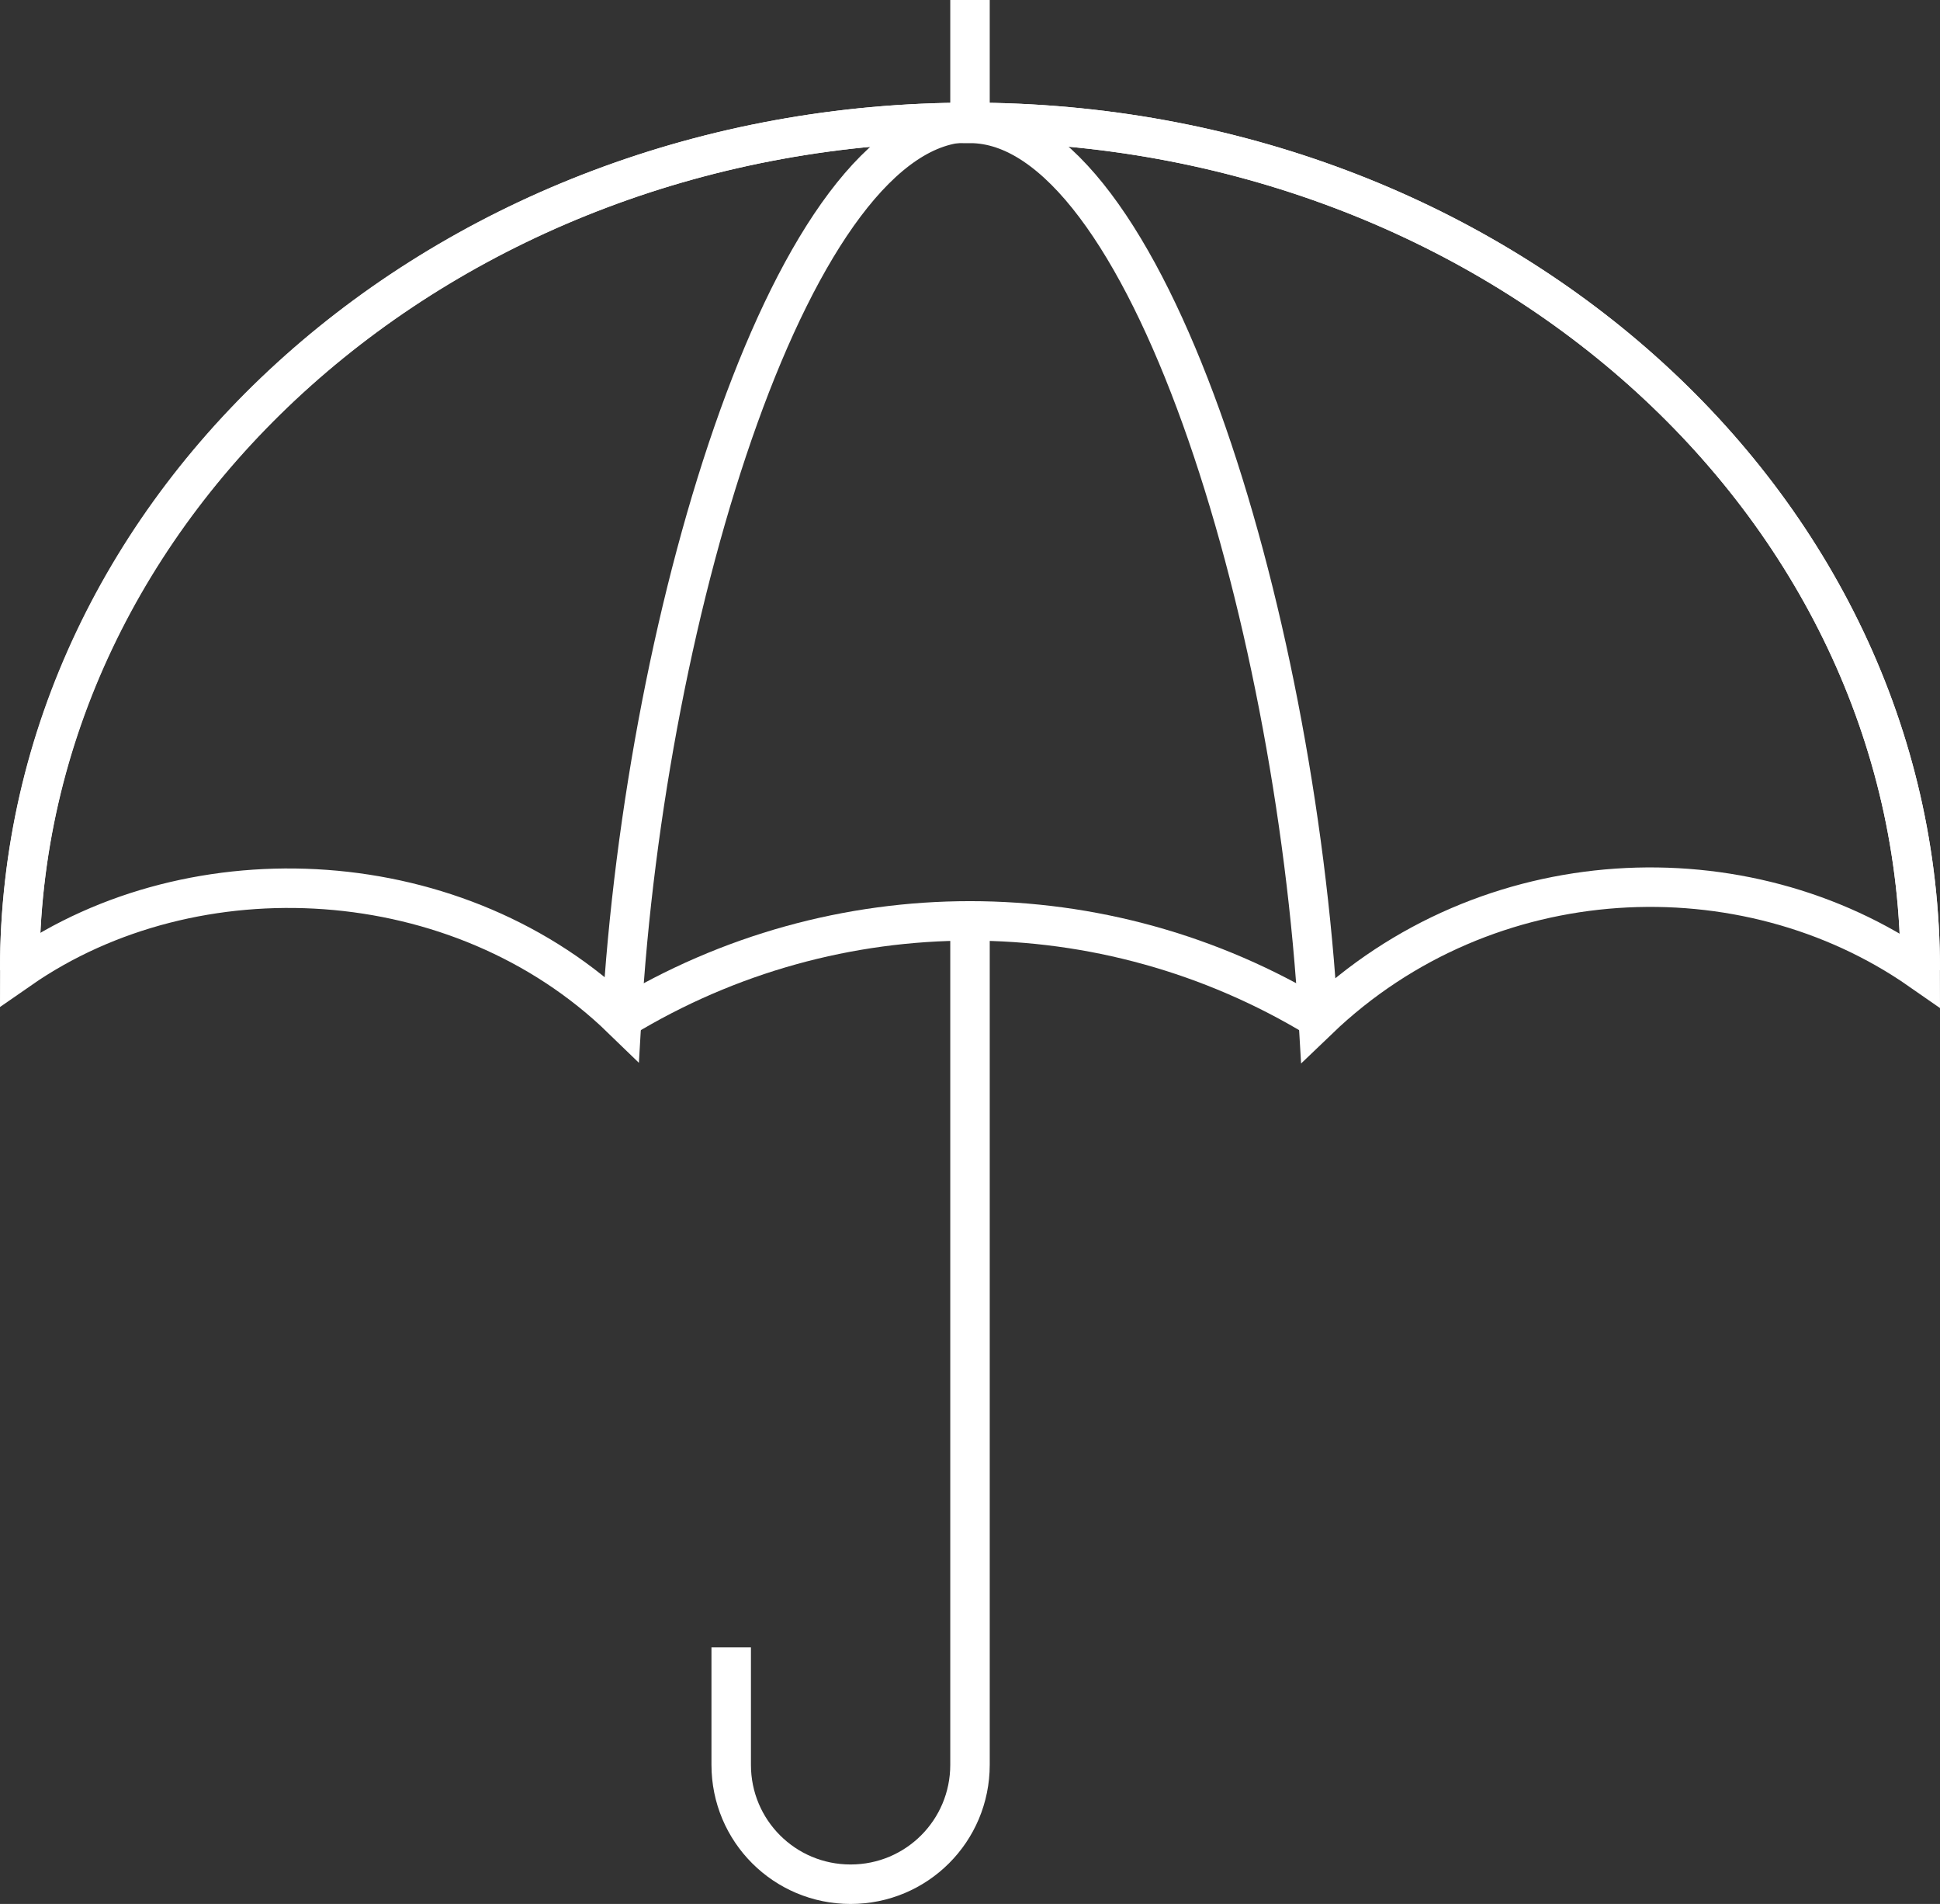 <?xml version="1.0" encoding="utf-8"?>
<!-- Generator: Adobe Illustrator 26.0.1, SVG Export Plug-In . SVG Version: 6.00 Build 0)  -->
<svg version="1.1" id="Layer_1" xmlns="http://www.w3.org/2000/svg" xmlns:xlink="http://www.w3.org/1999/xlink" x="0px" y="0px"
	 viewBox="0 0 196.6 192.9" style="enable-background:new 0 0 196.6 192.9;" xml:space="preserve">
<rect x="0" y="0" width="196.6" height="192.9" fill="#333333" stroke="none"/>
<style type="text/css">
	.st0{fill:none;stroke:#FFFFFF;stroke-width:4;stroke-miterlimit:10;}
</style>
<g>
	<path class="st0" d="M98.3,12.4c-17.8,0-32.9,49.2-35.3,90.8c-16.4-15.9-43.3-17.3-61-5l0,0C2,50.8,45.1,12.4,98.3,12.4
		s96.3,38.4,96.3,85.9"/>
	<path class="st0" d="M2,98.3c0-47.4,43.1-85.9,96.3-85.9s96.3,38.4,96.3,85.9l0,0c-17.8-12.4-43.9-11.4-61,5
		c-2.4-41.7-17.5-90.8-35.3-90.8V0"/>
	<path class="st0" d="M63,103.2L63,103.2c21.7-13.2,48.9-13.2,70.6,0l0,0"/>
	<path class="st0" d="M98.3,93.3v85.5c0,6.7-5.4,12.1-12.1,12.1l0,0c-6.7,0-12.1-5.4-12.1-12.1v-11.9"/>
</g>
</svg>
